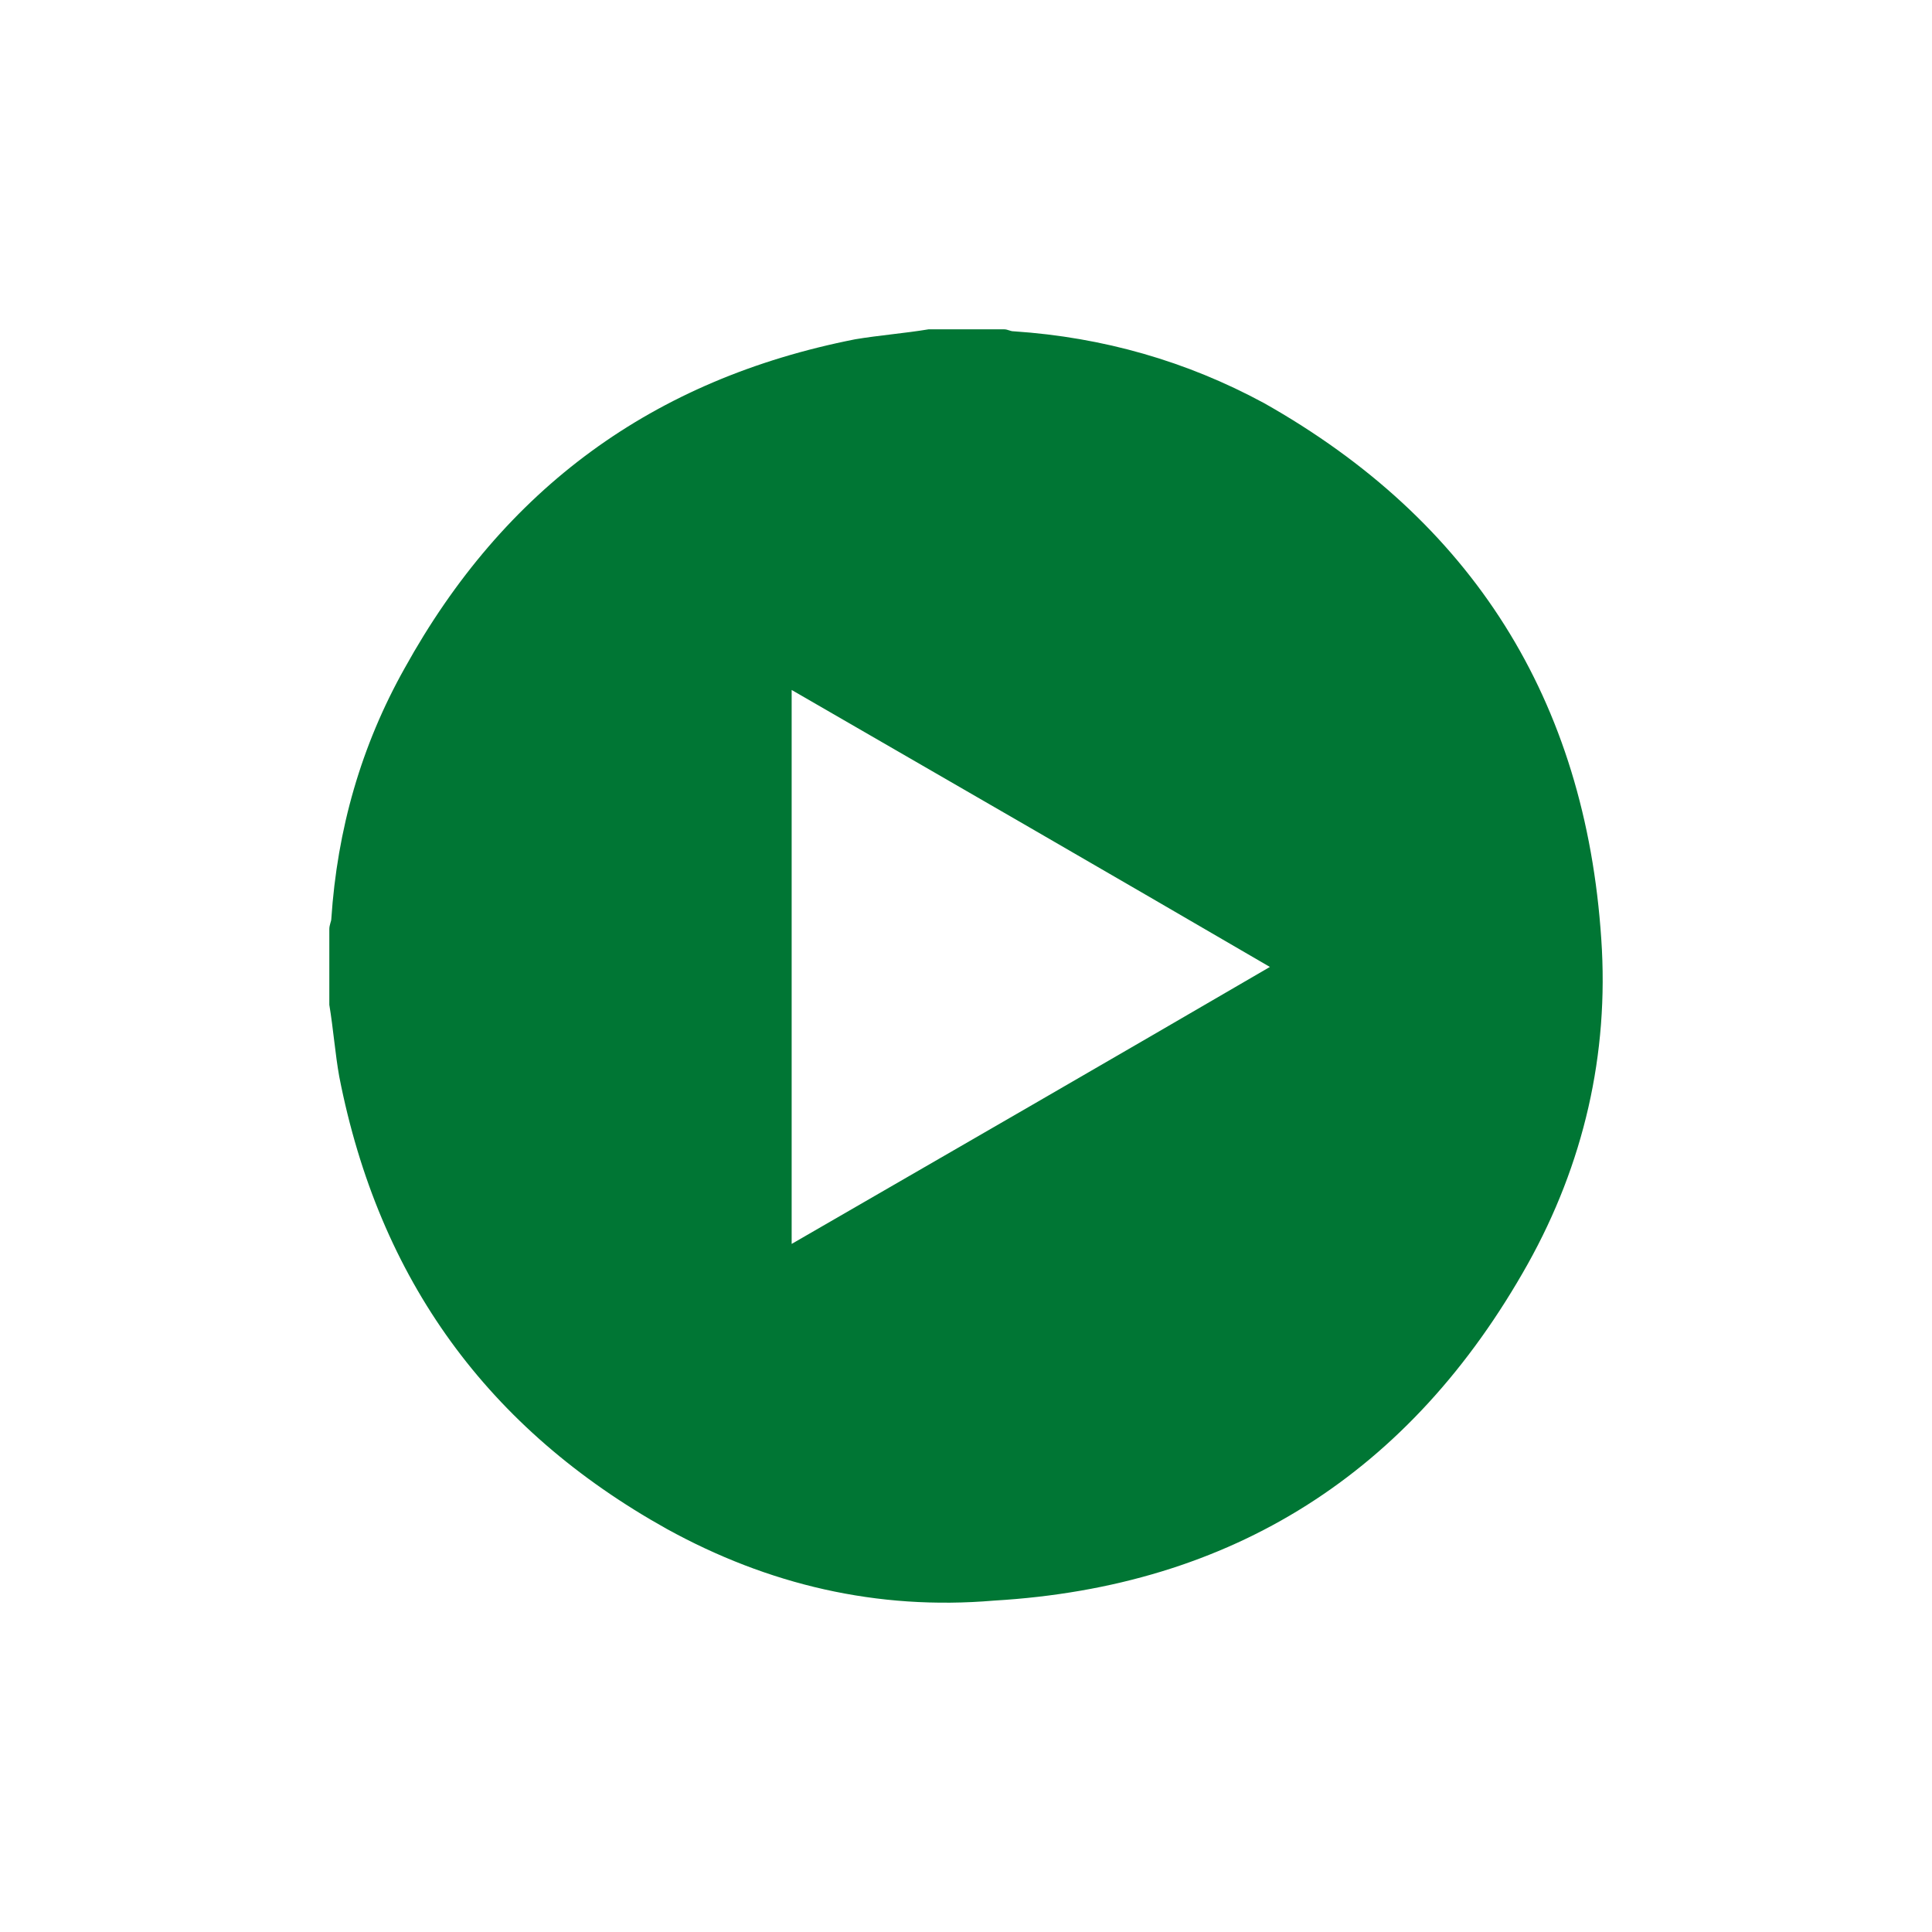 <svg width="88" height="88" viewBox="0 0 88 88" fill="none" xmlns="http://www.w3.org/2000/svg">
<path d="M15 45.768C15 44.588 15 43.499 15 42.319C15 42.137 15.09 41.956 15.09 41.865C15.361 37.781 16.446 33.969 18.435 30.429C22.954 22.261 29.733 17.269 38.952 15.454C40.036 15.272 41.211 15.181 42.296 15C43.471 15 44.555 15 45.73 15C45.911 15 46.002 15.091 46.182 15.091C50.25 15.363 54.046 16.452 57.571 18.358C67.061 23.713 72.213 31.881 72.936 42.773C73.297 48.036 72.123 53.028 69.592 57.566C64.259 67.096 56.125 72.269 45.279 72.905C39.946 73.359 34.975 72.179 30.365 69.637C22.231 65.099 17.26 58.292 15.452 49.035C15.271 48.036 15.181 46.857 15 45.768ZM57.842 44.043C50.521 39.777 43.29 35.602 36.059 31.427C36.059 39.868 36.059 48.218 36.059 56.659C43.29 52.484 50.521 48.309 57.842 44.043Z" fill="#007634"/>
</svg>
